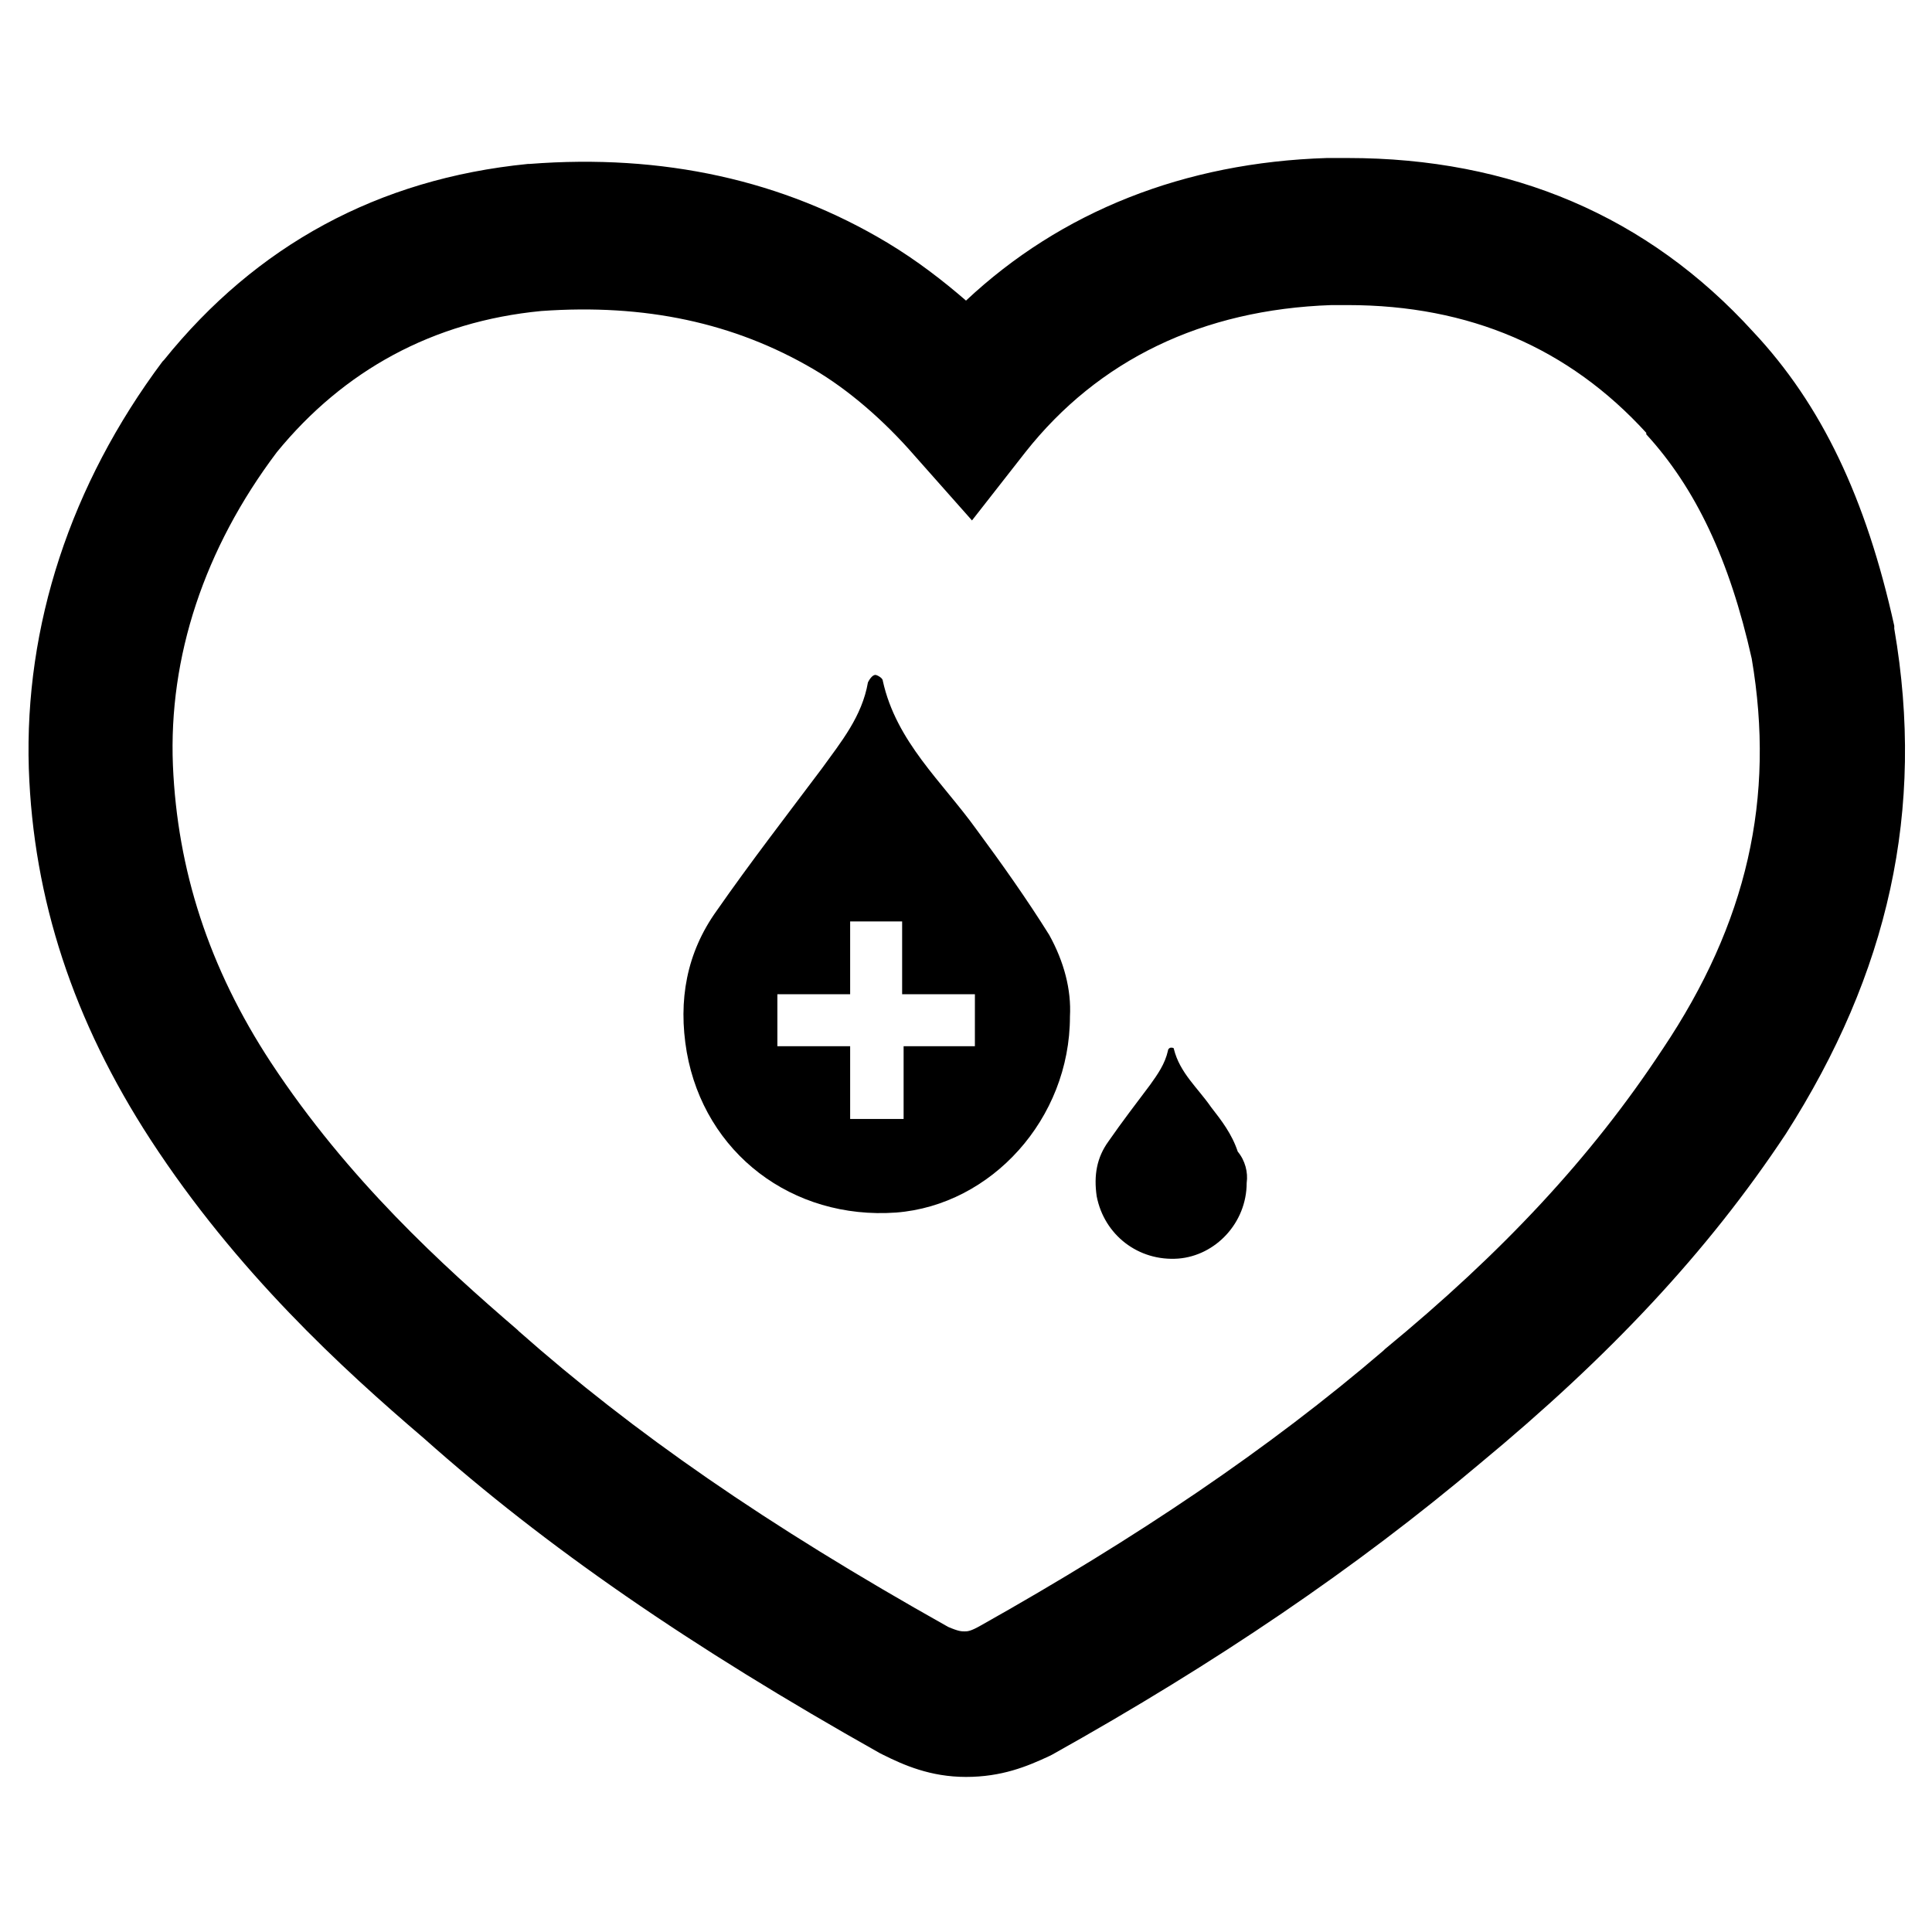 <?xml version="1.0" encoding="UTF-8"?>
<!-- Uploaded to: ICON Repo, www.svgrepo.com, Generator: ICON Repo Mixer Tools -->
<svg fill="#000000" width="800px" height="800px" version="1.1" viewBox="144 144 512 512" xmlns="http://www.w3.org/2000/svg">
 <g>
  <path d="m402.75 363.79c-9.055-12.594-21.254-23.223-24.797-39.359 0-0.789-1.574-1.574-1.969-1.574-0.789 0-1.574 1.18-1.969 1.969-1.574 9.055-7.086 15.742-12.203 22.828-9.445 12.594-18.895 24.797-27.945 37.785-7.871 11.02-10.234 23.617-7.871 37.391 4.723 26.766 27.945 44.477 55.496 42.508 25.195-1.969 46.055-24.797 46.055-51.953 0.395-7.086-1.574-14.562-5.512-21.648-5.902-9.449-12.594-18.895-19.285-27.945zm0 57.465h-19.285v19.285h-14.168v-19.285h-19.285v-13.777h19.285v-19.285h13.777v19.285h19.285l-0.004 13.777z"/>
  <path d="m464.94 437.39c-3.543-5.117-8.266-9.055-9.84-15.352 0-0.395-0.395-0.395-0.789-0.395s-0.789 0.395-0.789 0.789c-0.789 3.543-2.754 6.297-4.723 9.055-3.543 4.723-7.477 9.84-11.02 14.957-3.148 4.328-3.938 9.055-3.148 14.562 1.969 10.234 11.02 17.32 21.648 16.531 9.84-0.789 18.105-9.445 18.105-20.074 0.395-2.754-0.395-5.902-2.363-8.266-1.57-4.723-4.324-8.266-7.082-11.809z"/>
  <path d="m646 310.65v-0.789c-7.477-33.852-19.285-58.648-37.391-77.934-27.945-30.699-64.156-46.051-107.45-46.051h-5.512c-37.785 1.18-70.453 14.168-95.645 37.785-5.902-5.117-12.988-10.629-20.859-15.352-27.551-16.531-59.434-23.617-94.859-20.859h-0.395c-39.754 3.938-72.027 21.648-96.434 51.957l-0.395 0.395c-24.402 32.668-36.605 70.062-35.426 107.85 1.18 34.637 11.809 66.914 32.273 98.398 22.828 35.031 50.773 60.613 72.422 79.113 32.273 28.734 70.453 55.105 120.84 83.445l0.789 0.395c5.512 2.754 12.594 5.902 22.043 5.902 9.445 0 16.137-2.754 22.043-5.512l0.789-0.395c43.691-24.402 80.688-49.594 113.36-77.145 34.242-28.34 60.223-55.891 81.082-87.379 27.16-42.512 37-85.805 28.734-133.82zm-61.402 111.39c-18.895 28.734-42.508 53.922-73.602 79.508l-0.395 0.395c-30.309 25.977-65.336 49.594-106.66 72.816-2.754 1.574-3.543 1.574-4.328 1.574-0.789 0-1.574 0-4.328-1.18-48.414-27.16-83.445-51.562-113.75-78.328l-0.395-0.395c-19.68-16.926-44.871-39.754-65.336-70.848-16.531-25.191-24.797-51.168-25.977-78.719-1.18-28.734 8.266-57.465 27.551-83.051 17.711-21.648 41.328-34.637 70.062-37.391 27.551-1.969 51.168 3.148 72.027 15.352 9.445 5.512 18.895 13.777 26.766 22.828l15.352 17.32 14.168-18.105c19.285-24.402 46.84-37.785 81.082-38.965h4.328c32.273 0 58.648 11.414 79.113 33.852v0.395c12.988 14.168 22.043 33.062 27.945 59.434 6.293 36.992-1.188 70.055-23.621 103.51z"/>
 </g>
</svg>